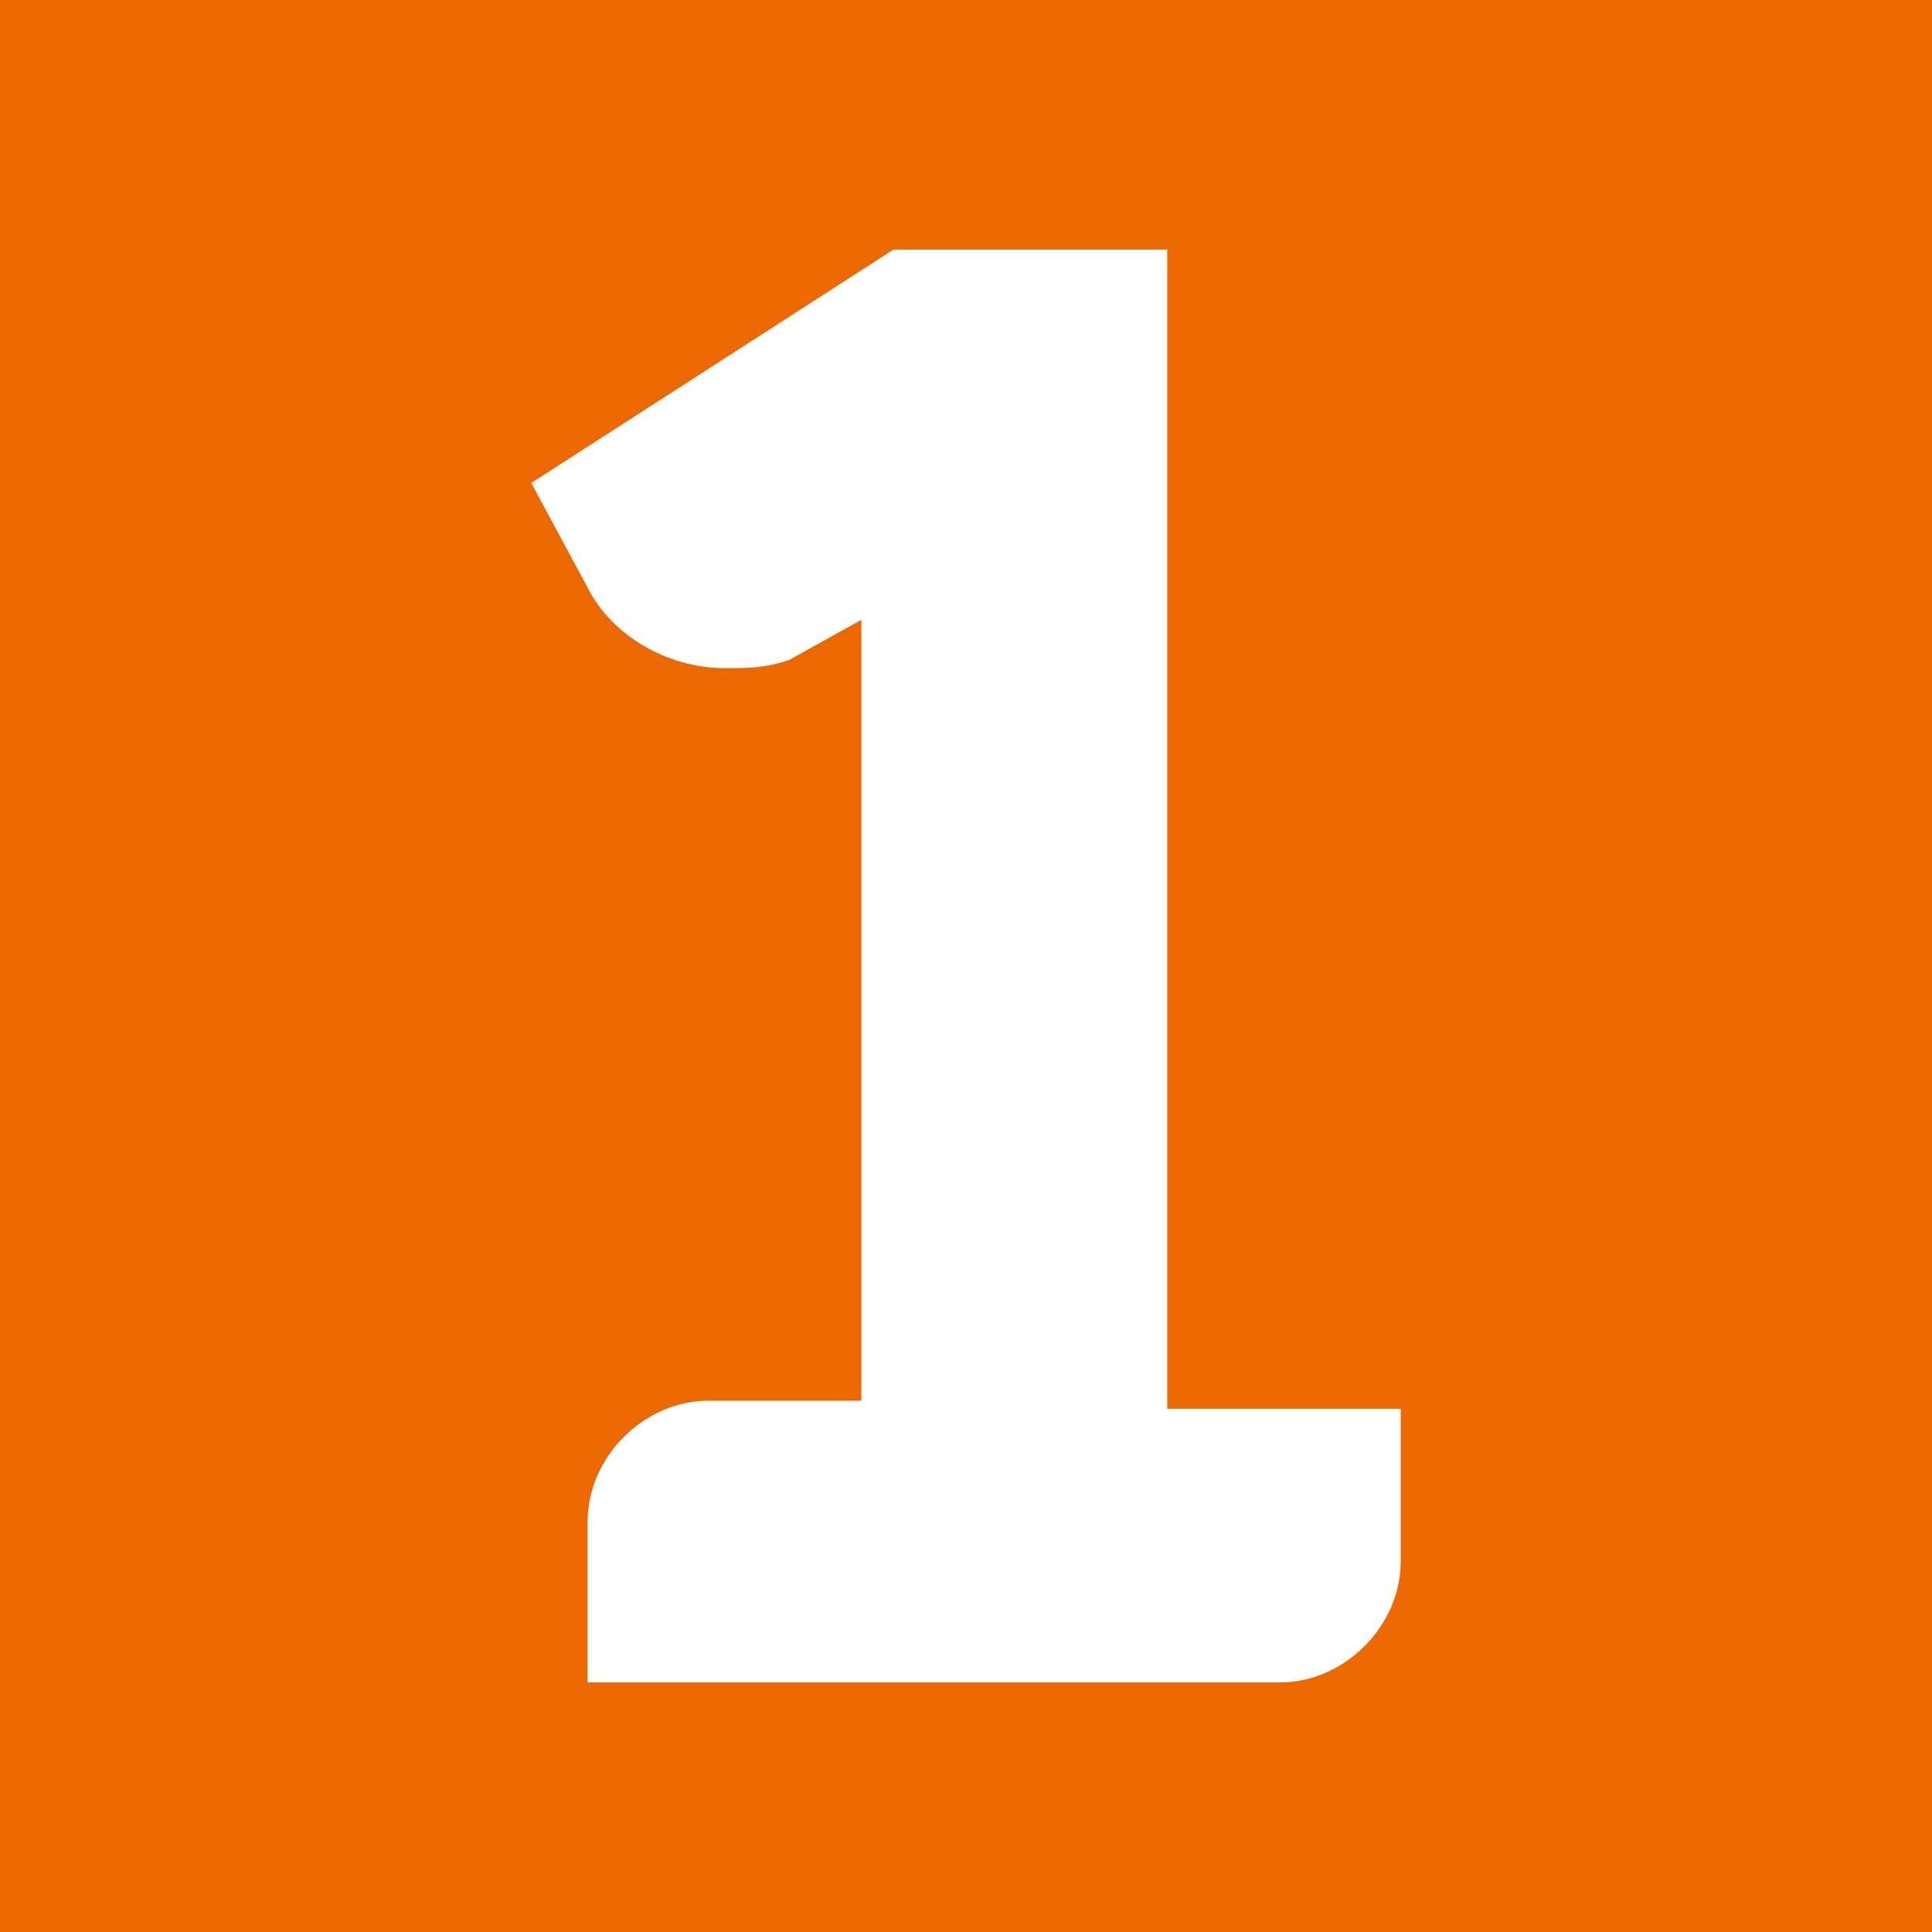 <svg id="Ebene_1" xmlns="http://www.w3.org/2000/svg" viewBox="0 0 24 24">
  <g fill-rule="evenodd" clip-rule="evenodd">
    <path d="M0 0v24h24V0H0z" fill="#eb6900"/>
    <path
      d="M17.4 19.4c0 .8-.7 1.5-1.5 1.5H7.3v-2c0-.8.7-1.5 1.5-1.5h1.9V7.7l-.9.5c-.3.1-.5.1-.8.1-.7 0-1.4-.4-1.7-1L6.6 6l4.5-2.9h3.4v14.4h2.9v1.9z"
      fill="#fff"/>
  </g>
</svg>

